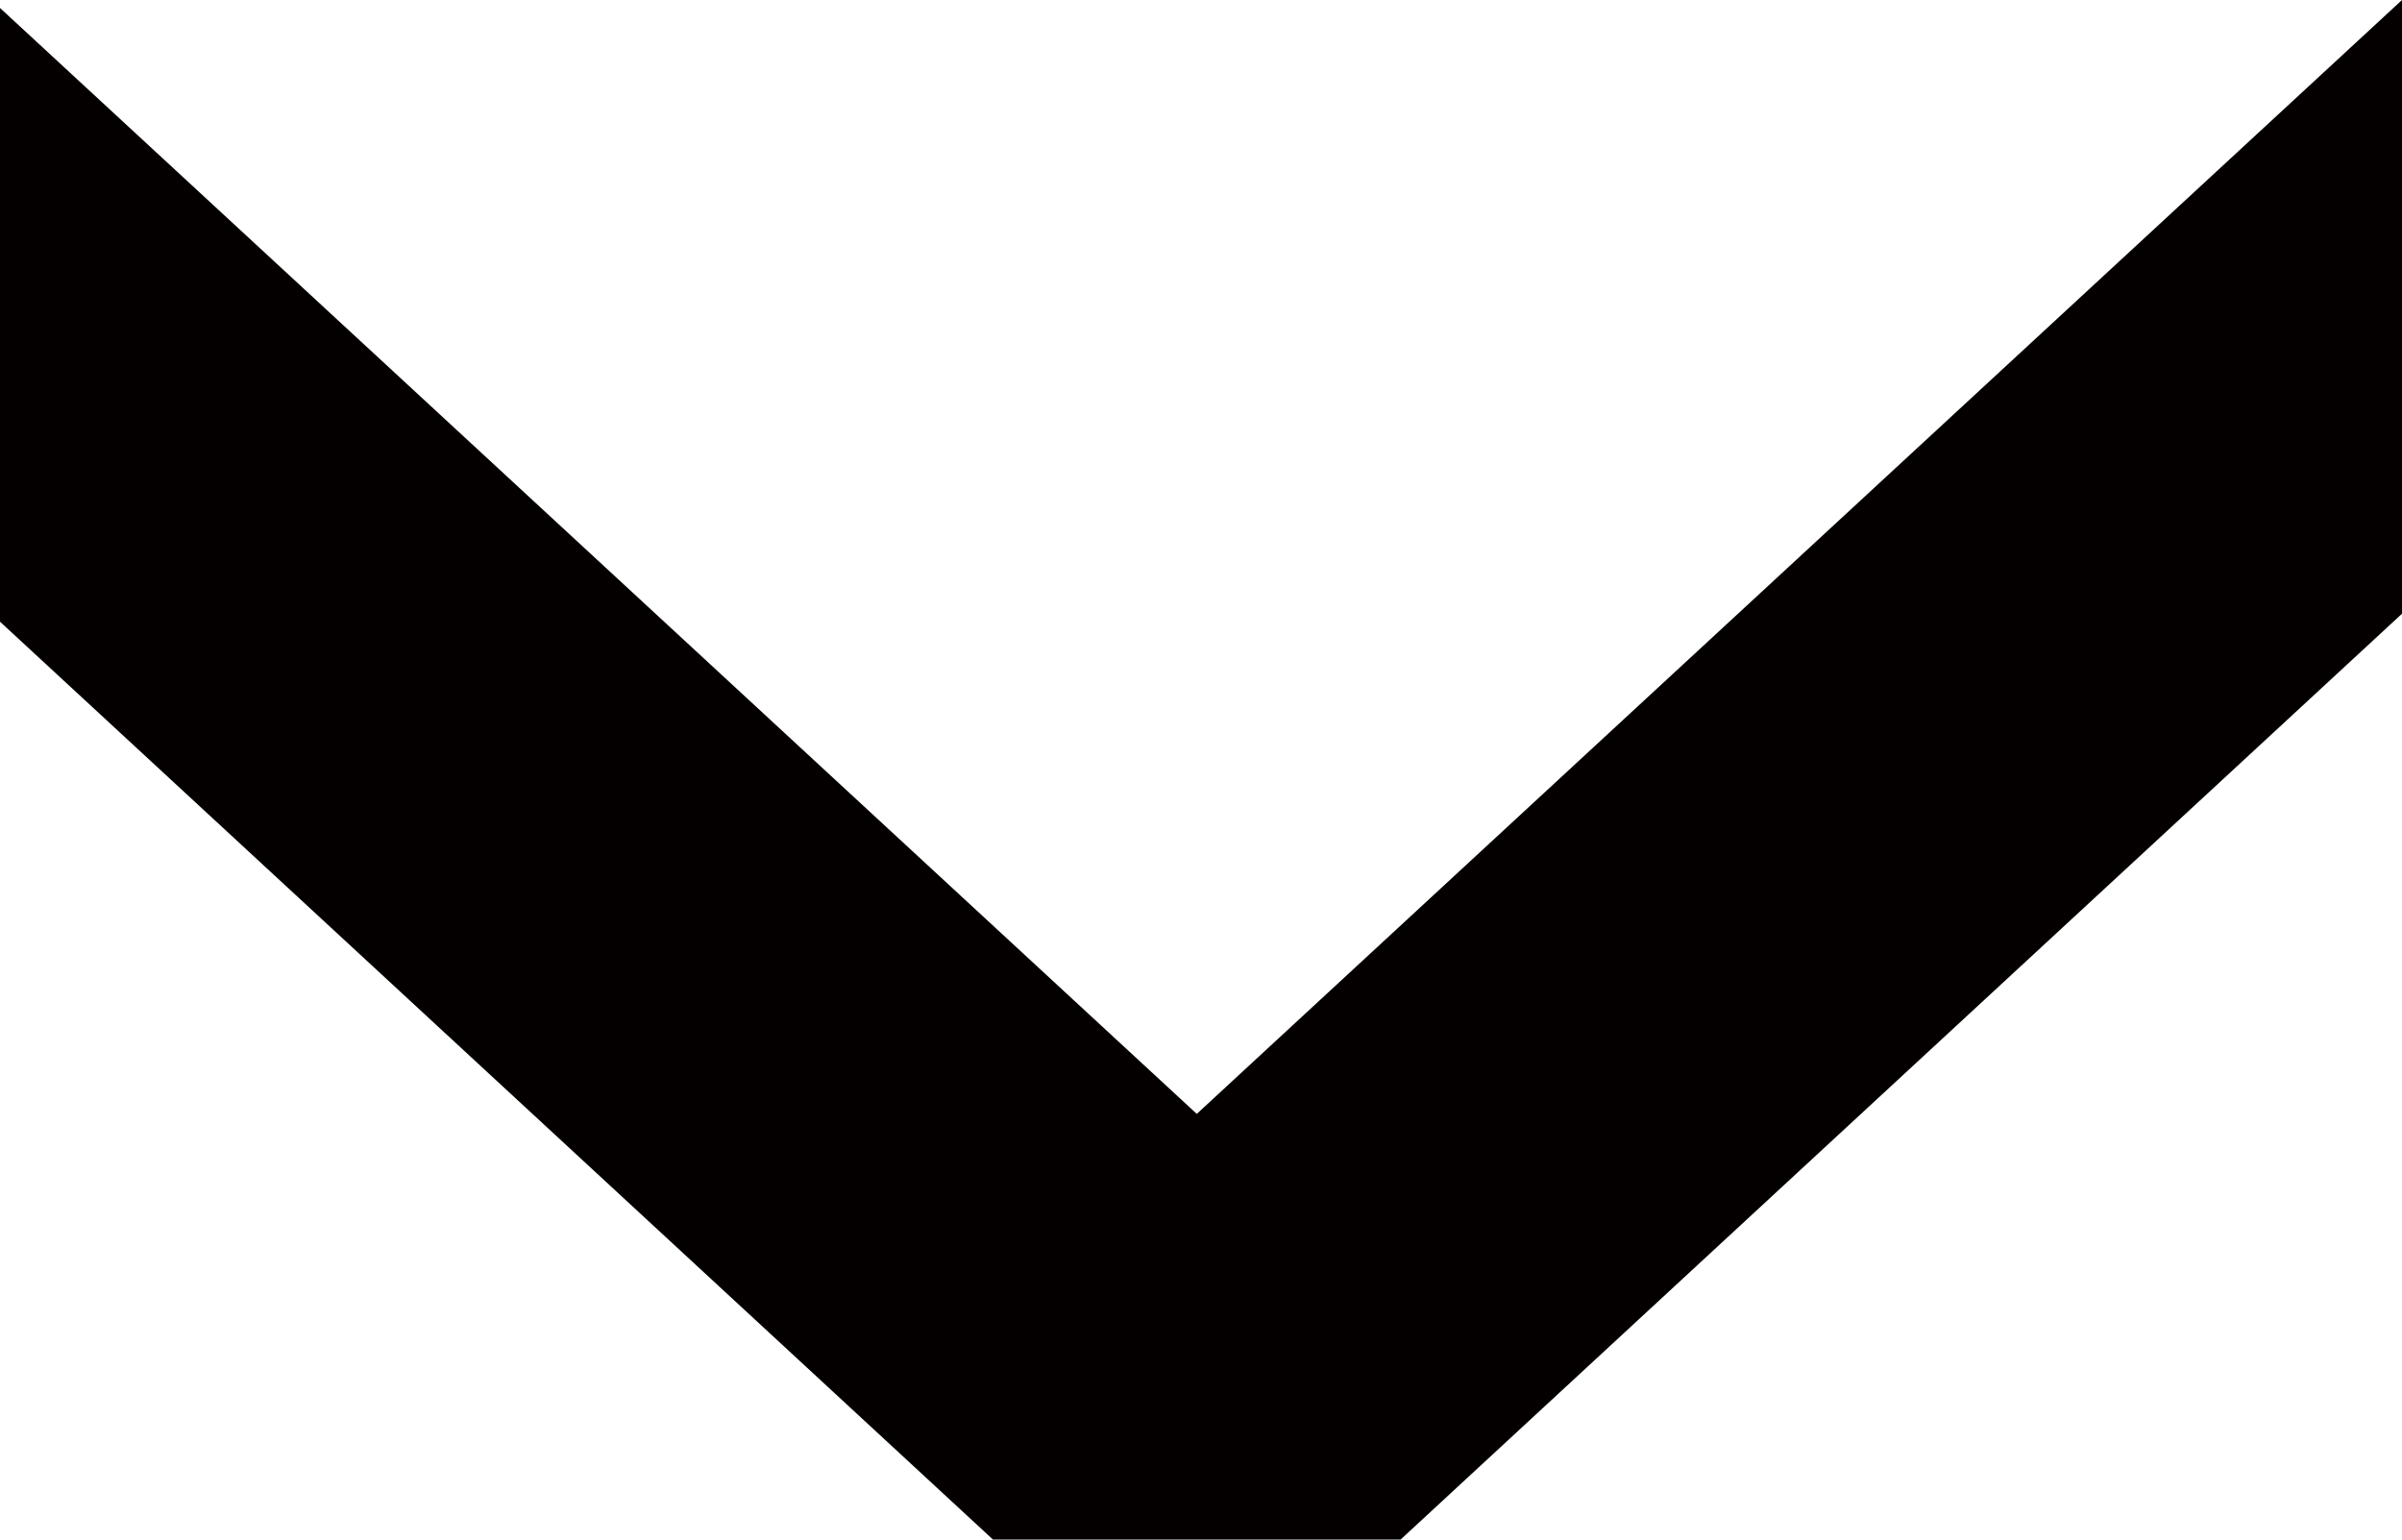 <?xml version="1.0" encoding="utf-8"?>
<!-- Generator: Adobe Illustrator 27.0.1, SVG Export Plug-In . SVG Version: 6.00 Build 0)  -->
<svg version="1.1" id="レイヤー_1" xmlns="http://www.w3.org/2000/svg" xmlns:xlink="http://www.w3.org/1999/xlink" x="0px"
	 y="0px" viewBox="0 0 105.35 67.53" style="enable-background:new 0 0 105.35 67.53;" xml:space="preserve">
<style type="text/css">
	.st0{fill:#040000;}
</style>
<polygon class="st0" points="0,27.27 0,0.35 52.49,48.86 52.49,48.86 105.35,0 105.35,26.92 61.43,67.53 43.55,67.53 "/>
</svg>
